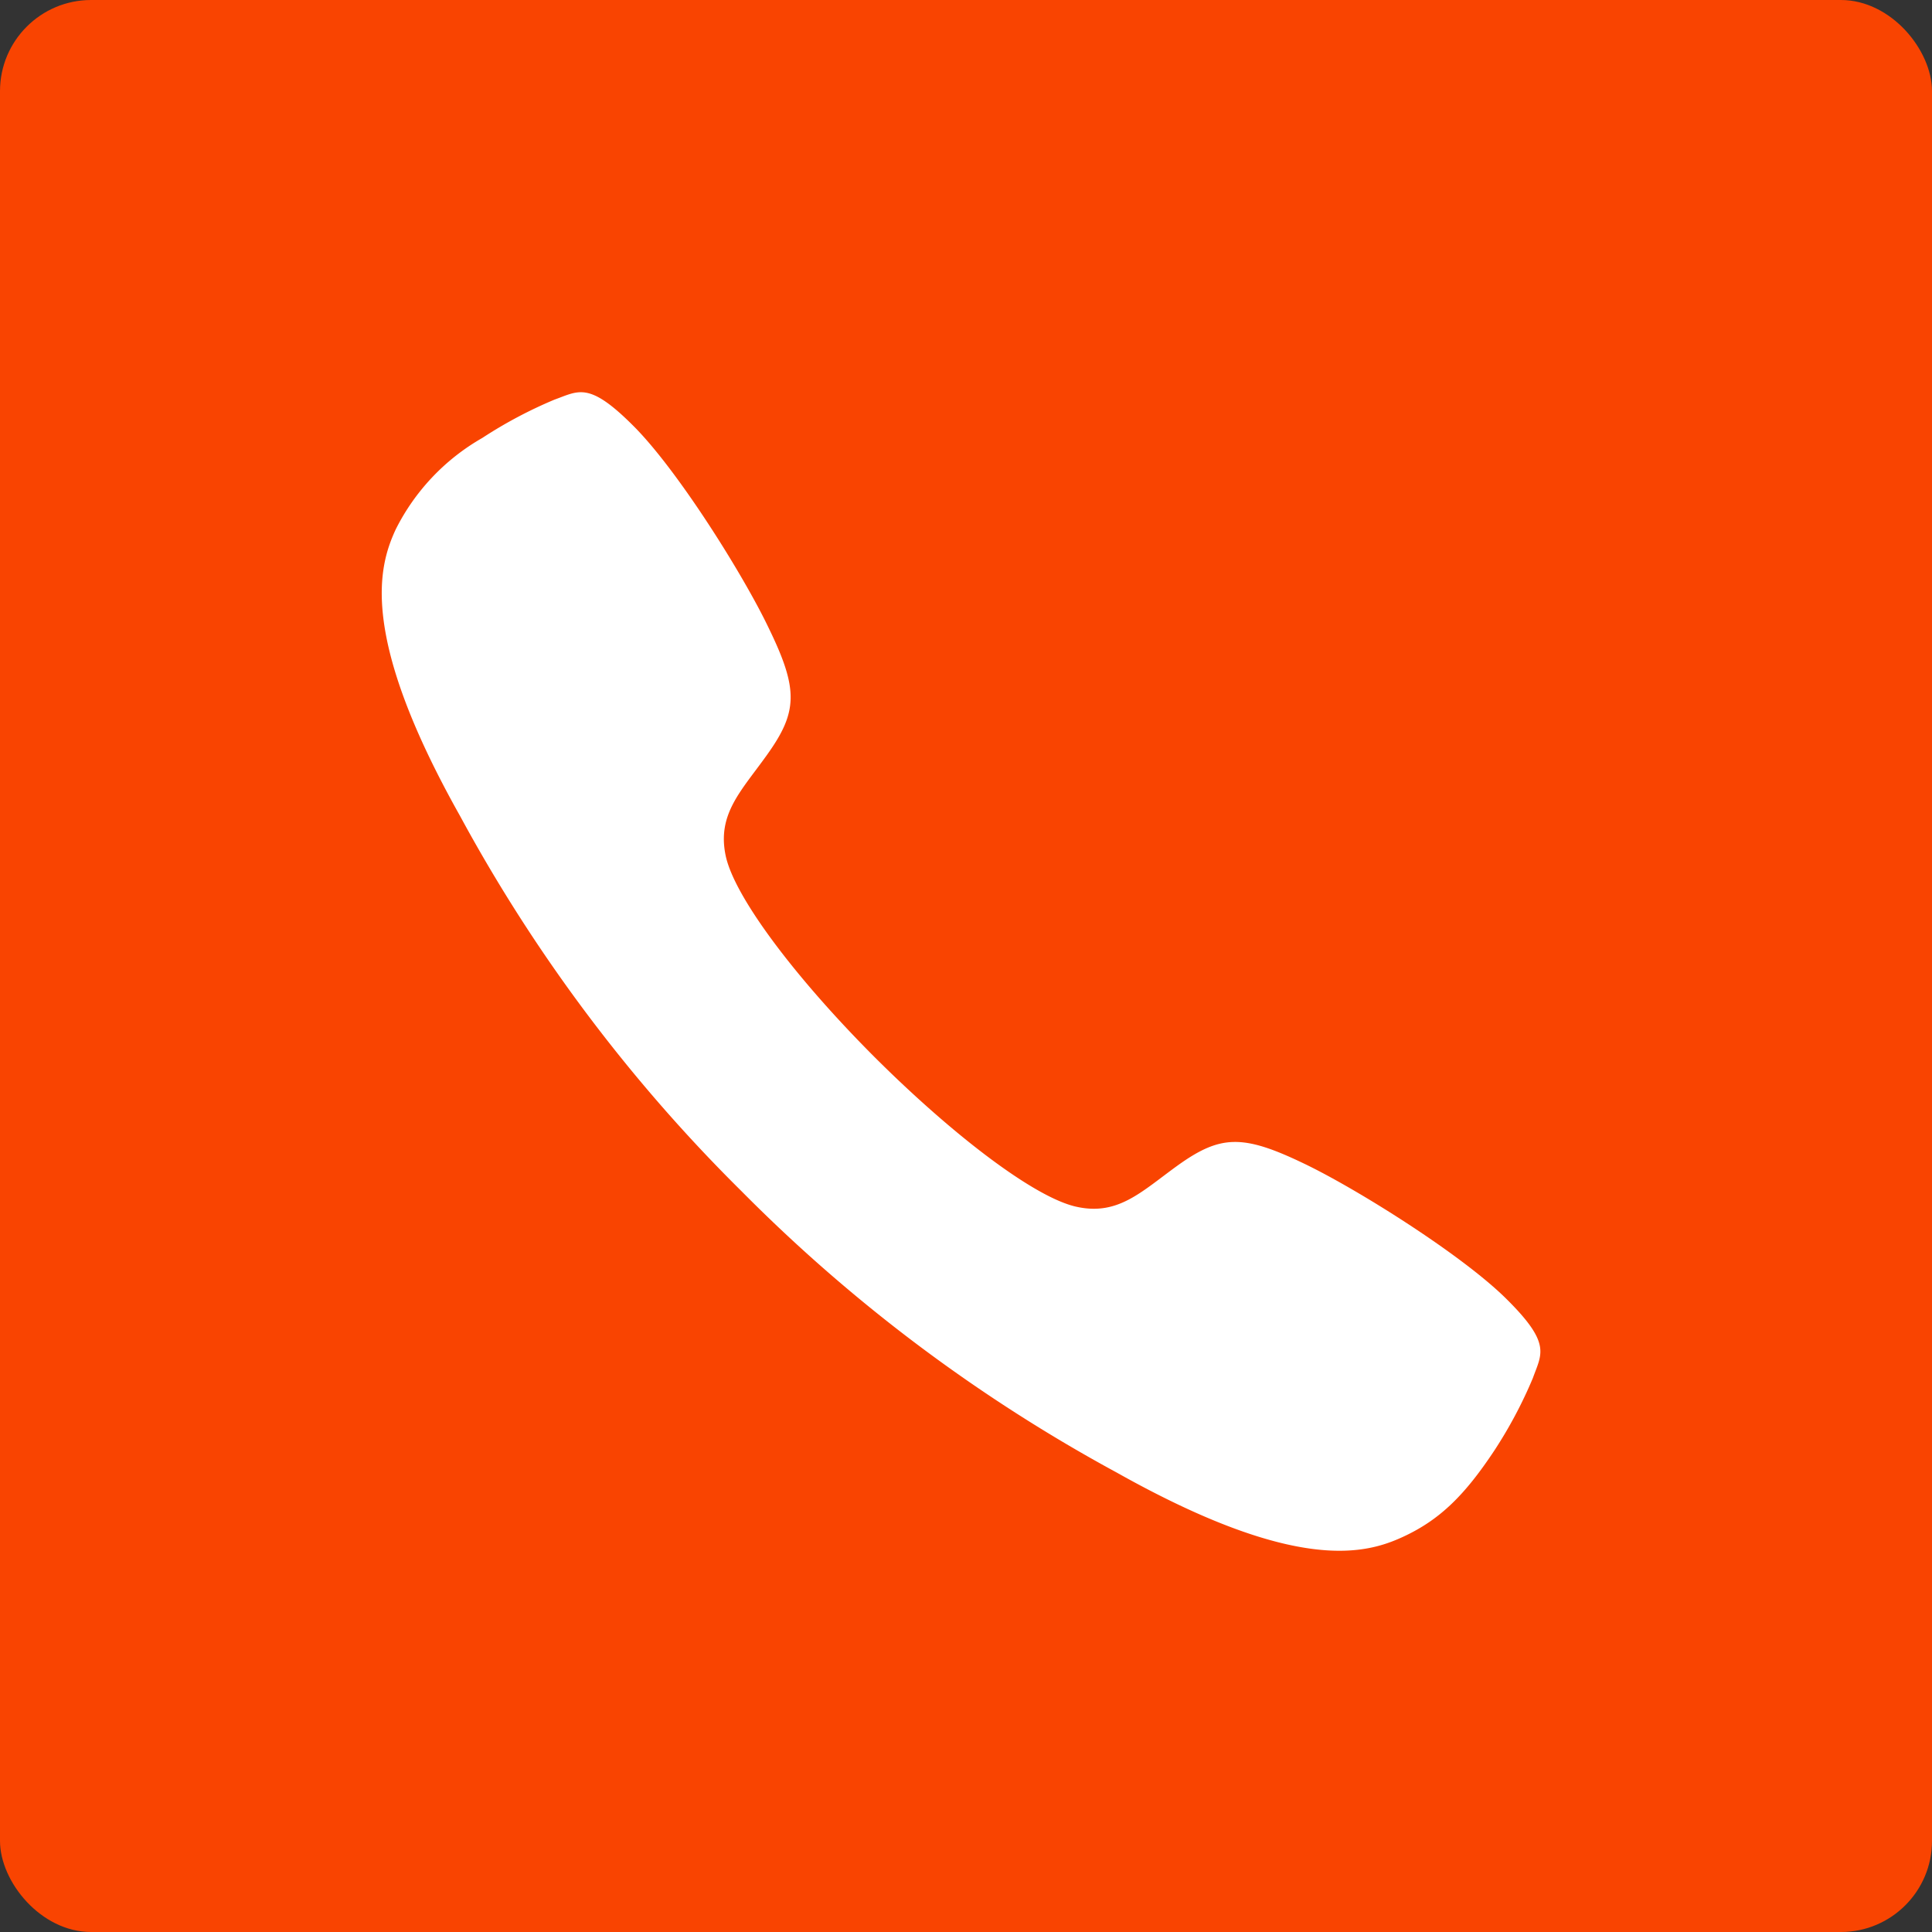 <svg xmlns="http://www.w3.org/2000/svg" width="106" height="106" viewBox="0 0 106 106"><rect x="0" y="0" width="106" height="106" fill="#333333" stroke="none"/><defs><style>.a{fill:#f94401;}.b{fill:#fff;}</style></defs><g transform="translate(-0.238 0.338)"><rect class="a" width="106" height="106" rx="5" transform="translate(0.238 -0.338)"/><path class="b" d="M66.223,54.275c-2.433-2.433-8.274-6.09-11.154-7.463-3.343-1.605-4.567-1.572-6.934.132-1.969,1.423-3.244,2.747-5.511,2.251-2.267-.48-6.735-3.872-11.071-8.192-4.336-4.336-7.712-8.8-8.192-11.071-.48-2.284.844-3.541,2.251-5.511,1.7-2.366,1.754-3.591.132-6.934-1.374-2.9-5.014-8.721-7.463-11.154C15.849,3.9,15.3,4.43,13.963,4.91a24.578,24.578,0,0,0-3.955,2.1,11.931,11.931,0,0,0-4.749,5.014c-.943,2.035-2.035,5.825,3.525,15.721a87.723,87.723,0,0,0,15.423,20.57h0l.017.017.017.017h0a88.065,88.065,0,0,0,20.57,15.423c9.9,5.56,13.686,4.468,15.721,3.525s3.392-2.3,5.014-4.749a24.578,24.578,0,0,0,2.1-3.955C68.126,57.254,68.672,56.707,66.223,54.275Z" transform="translate(16.692 16.68)"/></g></svg>